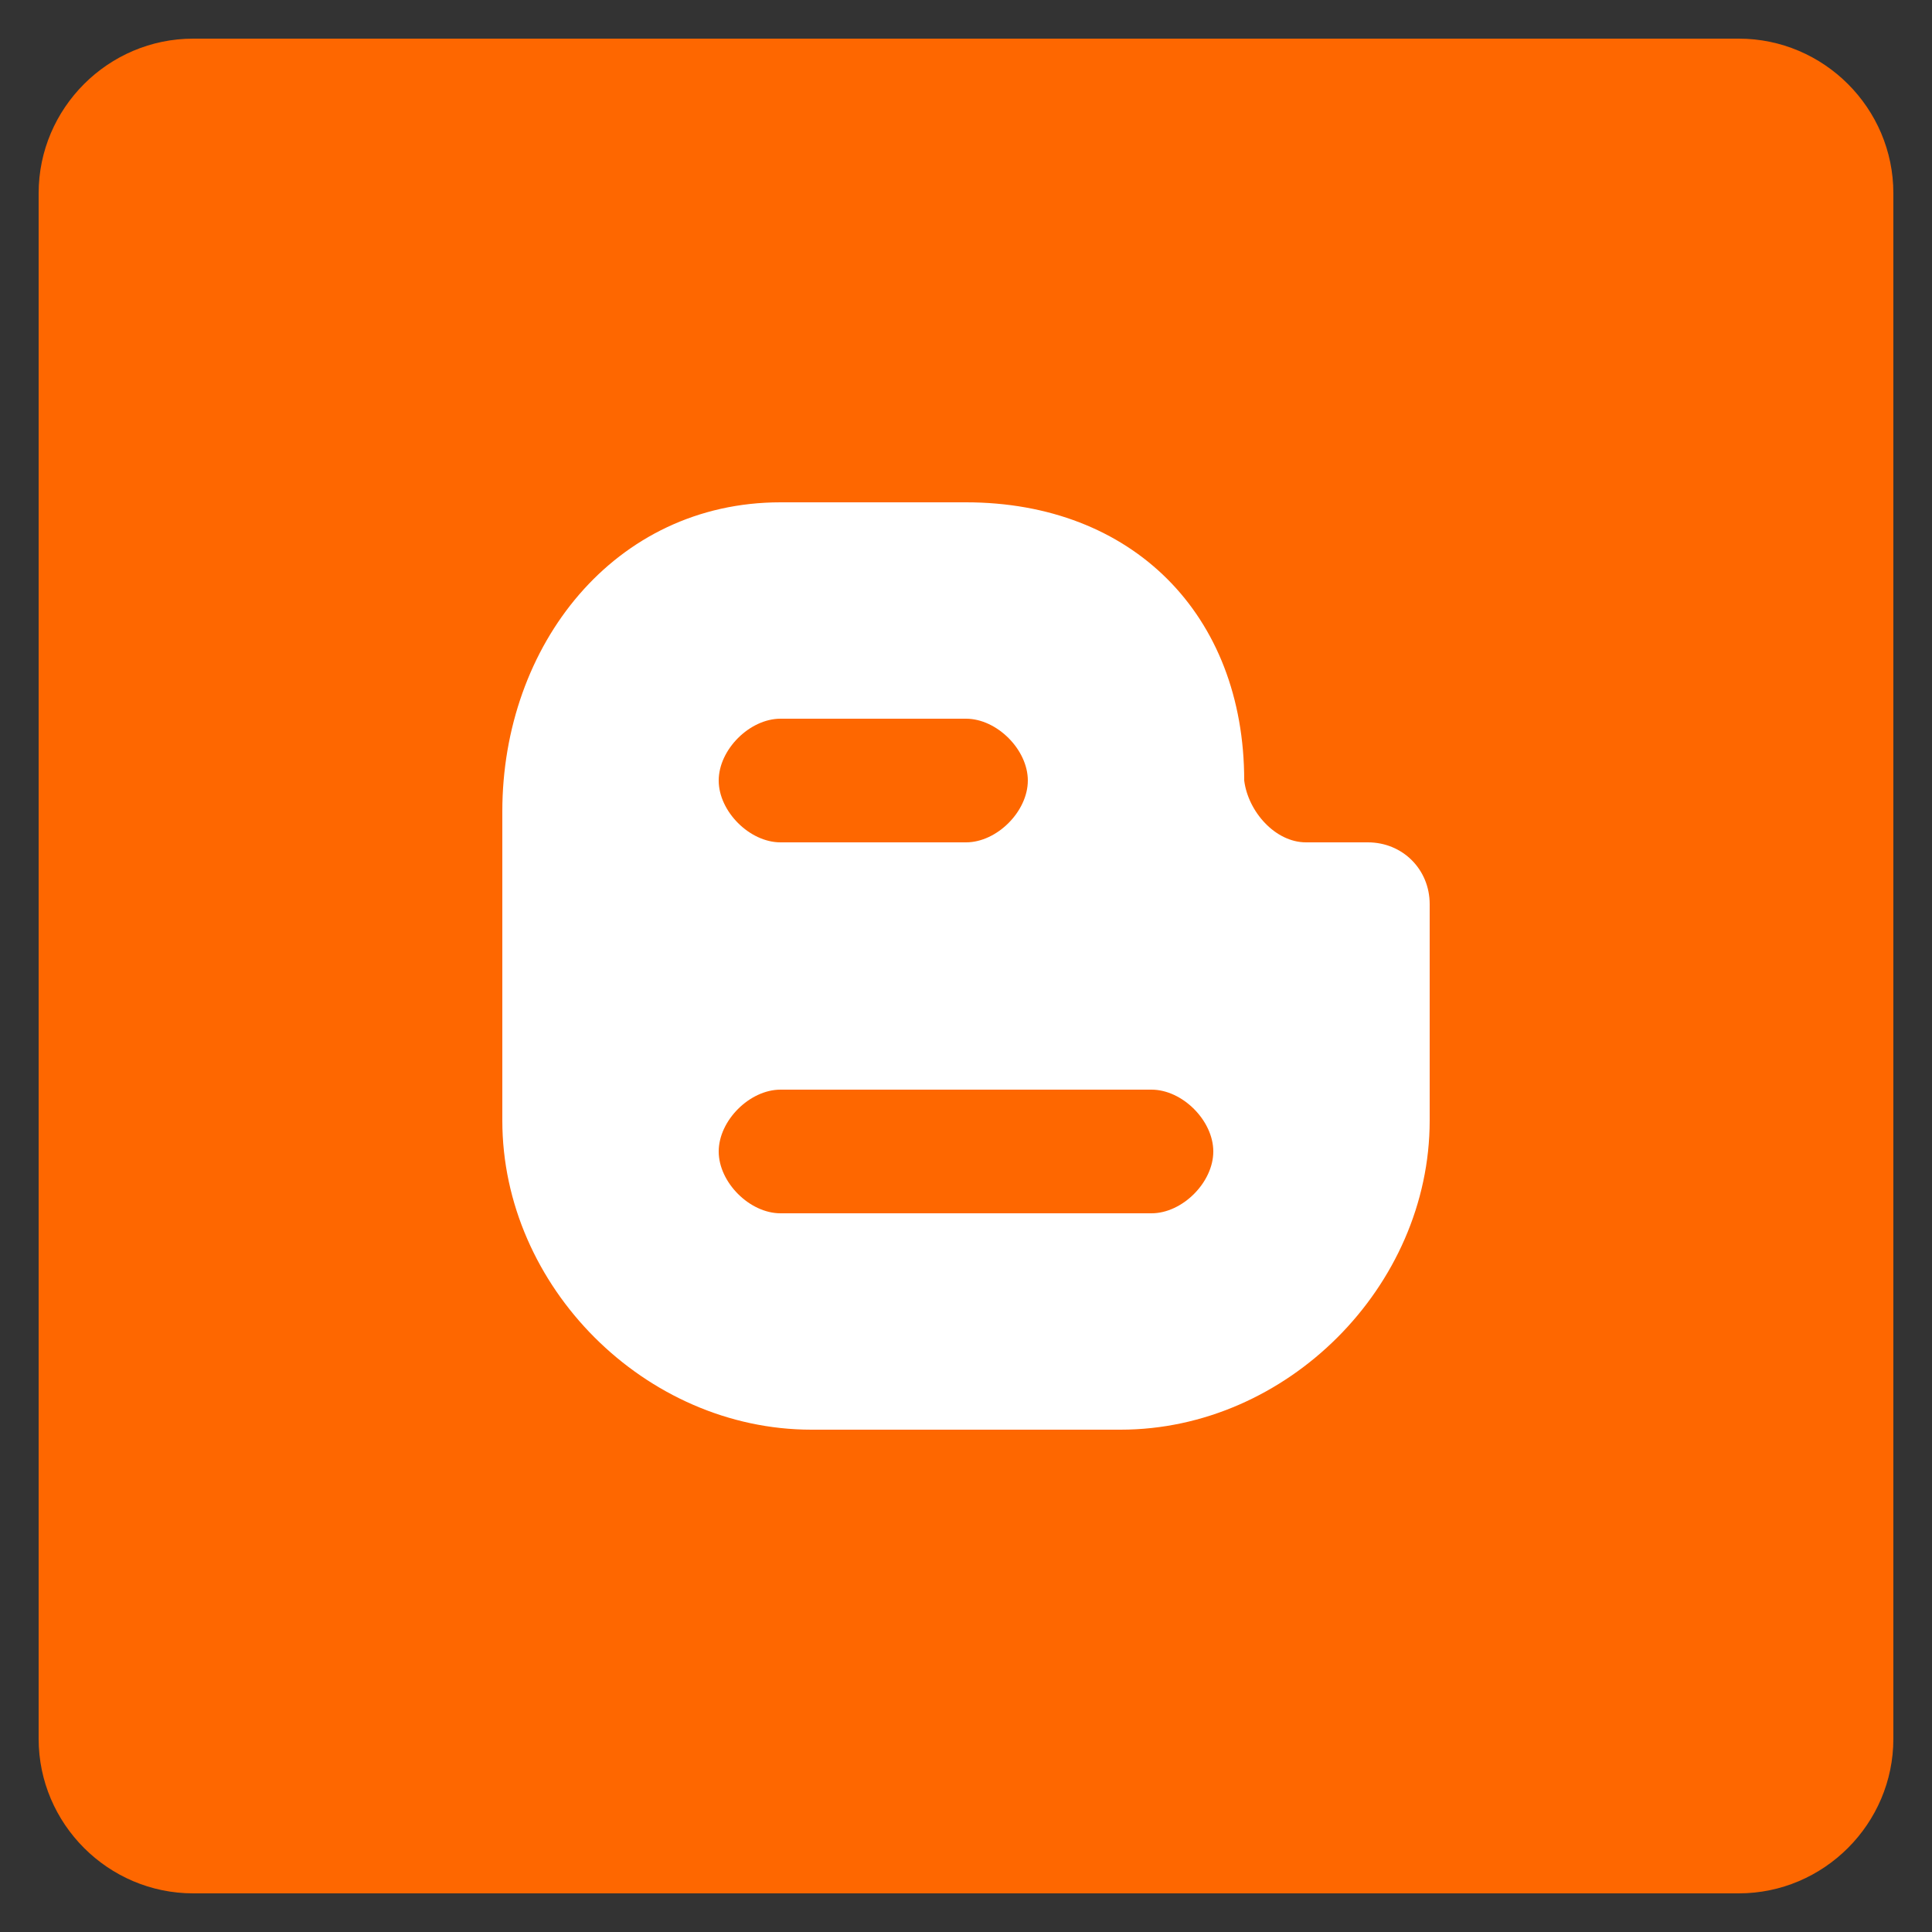 <?xml version="1.0" ?><!DOCTYPE svg  PUBLIC '-//W3C//DTD SVG 1.1//EN'  'http://www.w3.org/Graphics/SVG/1.1/DTD/svg11.dtd'><svg enable-background="new 0 0 50 50" id="Layer_1" version="1.1" viewBox="0 0 50 50" xml:space="preserve" xmlns="http://www.w3.org/2000/svg" xmlns:xlink="http://www.w3.org/1999/xlink"><rect x="0" y="0" width="50" height="50" fill="#333333" stroke="none"/><path d="M45,1H5C2.8,1,1,2.8,1,5v40c0,2.2,1.8,4,4,4h40c2.2,0,4-1.8,4-4V5C49,2.8,47.2,1,45,1z" fill="#FE6700"/><path d="M35.4,21.8h-1.6c-0.8,0-1.5-0.8-1.6-1.6c0-4.3-2.9-7.2-7.2-7.2h-4.8c-4.3,0-7.2,3.7-7.2,8v8  c0,4.3,3.7,8,8,8h8c4.3,0,8-3.7,8-8v-5.6C37,22.5,36.3,21.8,35.4,21.8z M20.2,18.6H25c0.8,0,1.6,0.8,1.6,1.6c0,0.8-0.8,1.6-1.6,1.6  h-4.8c-0.8,0-1.6-0.8-1.6-1.6C18.6,19.4,19.4,18.6,20.2,18.6z M29.8,31.4h-9.6c-0.8,0-1.6-0.8-1.6-1.6s0.8-1.6,1.6-1.6h9.6  c0.8,0,1.6,0.8,1.6,1.6S30.6,31.4,29.8,31.4z" fill="#FFFFFF" id="B"/></svg>